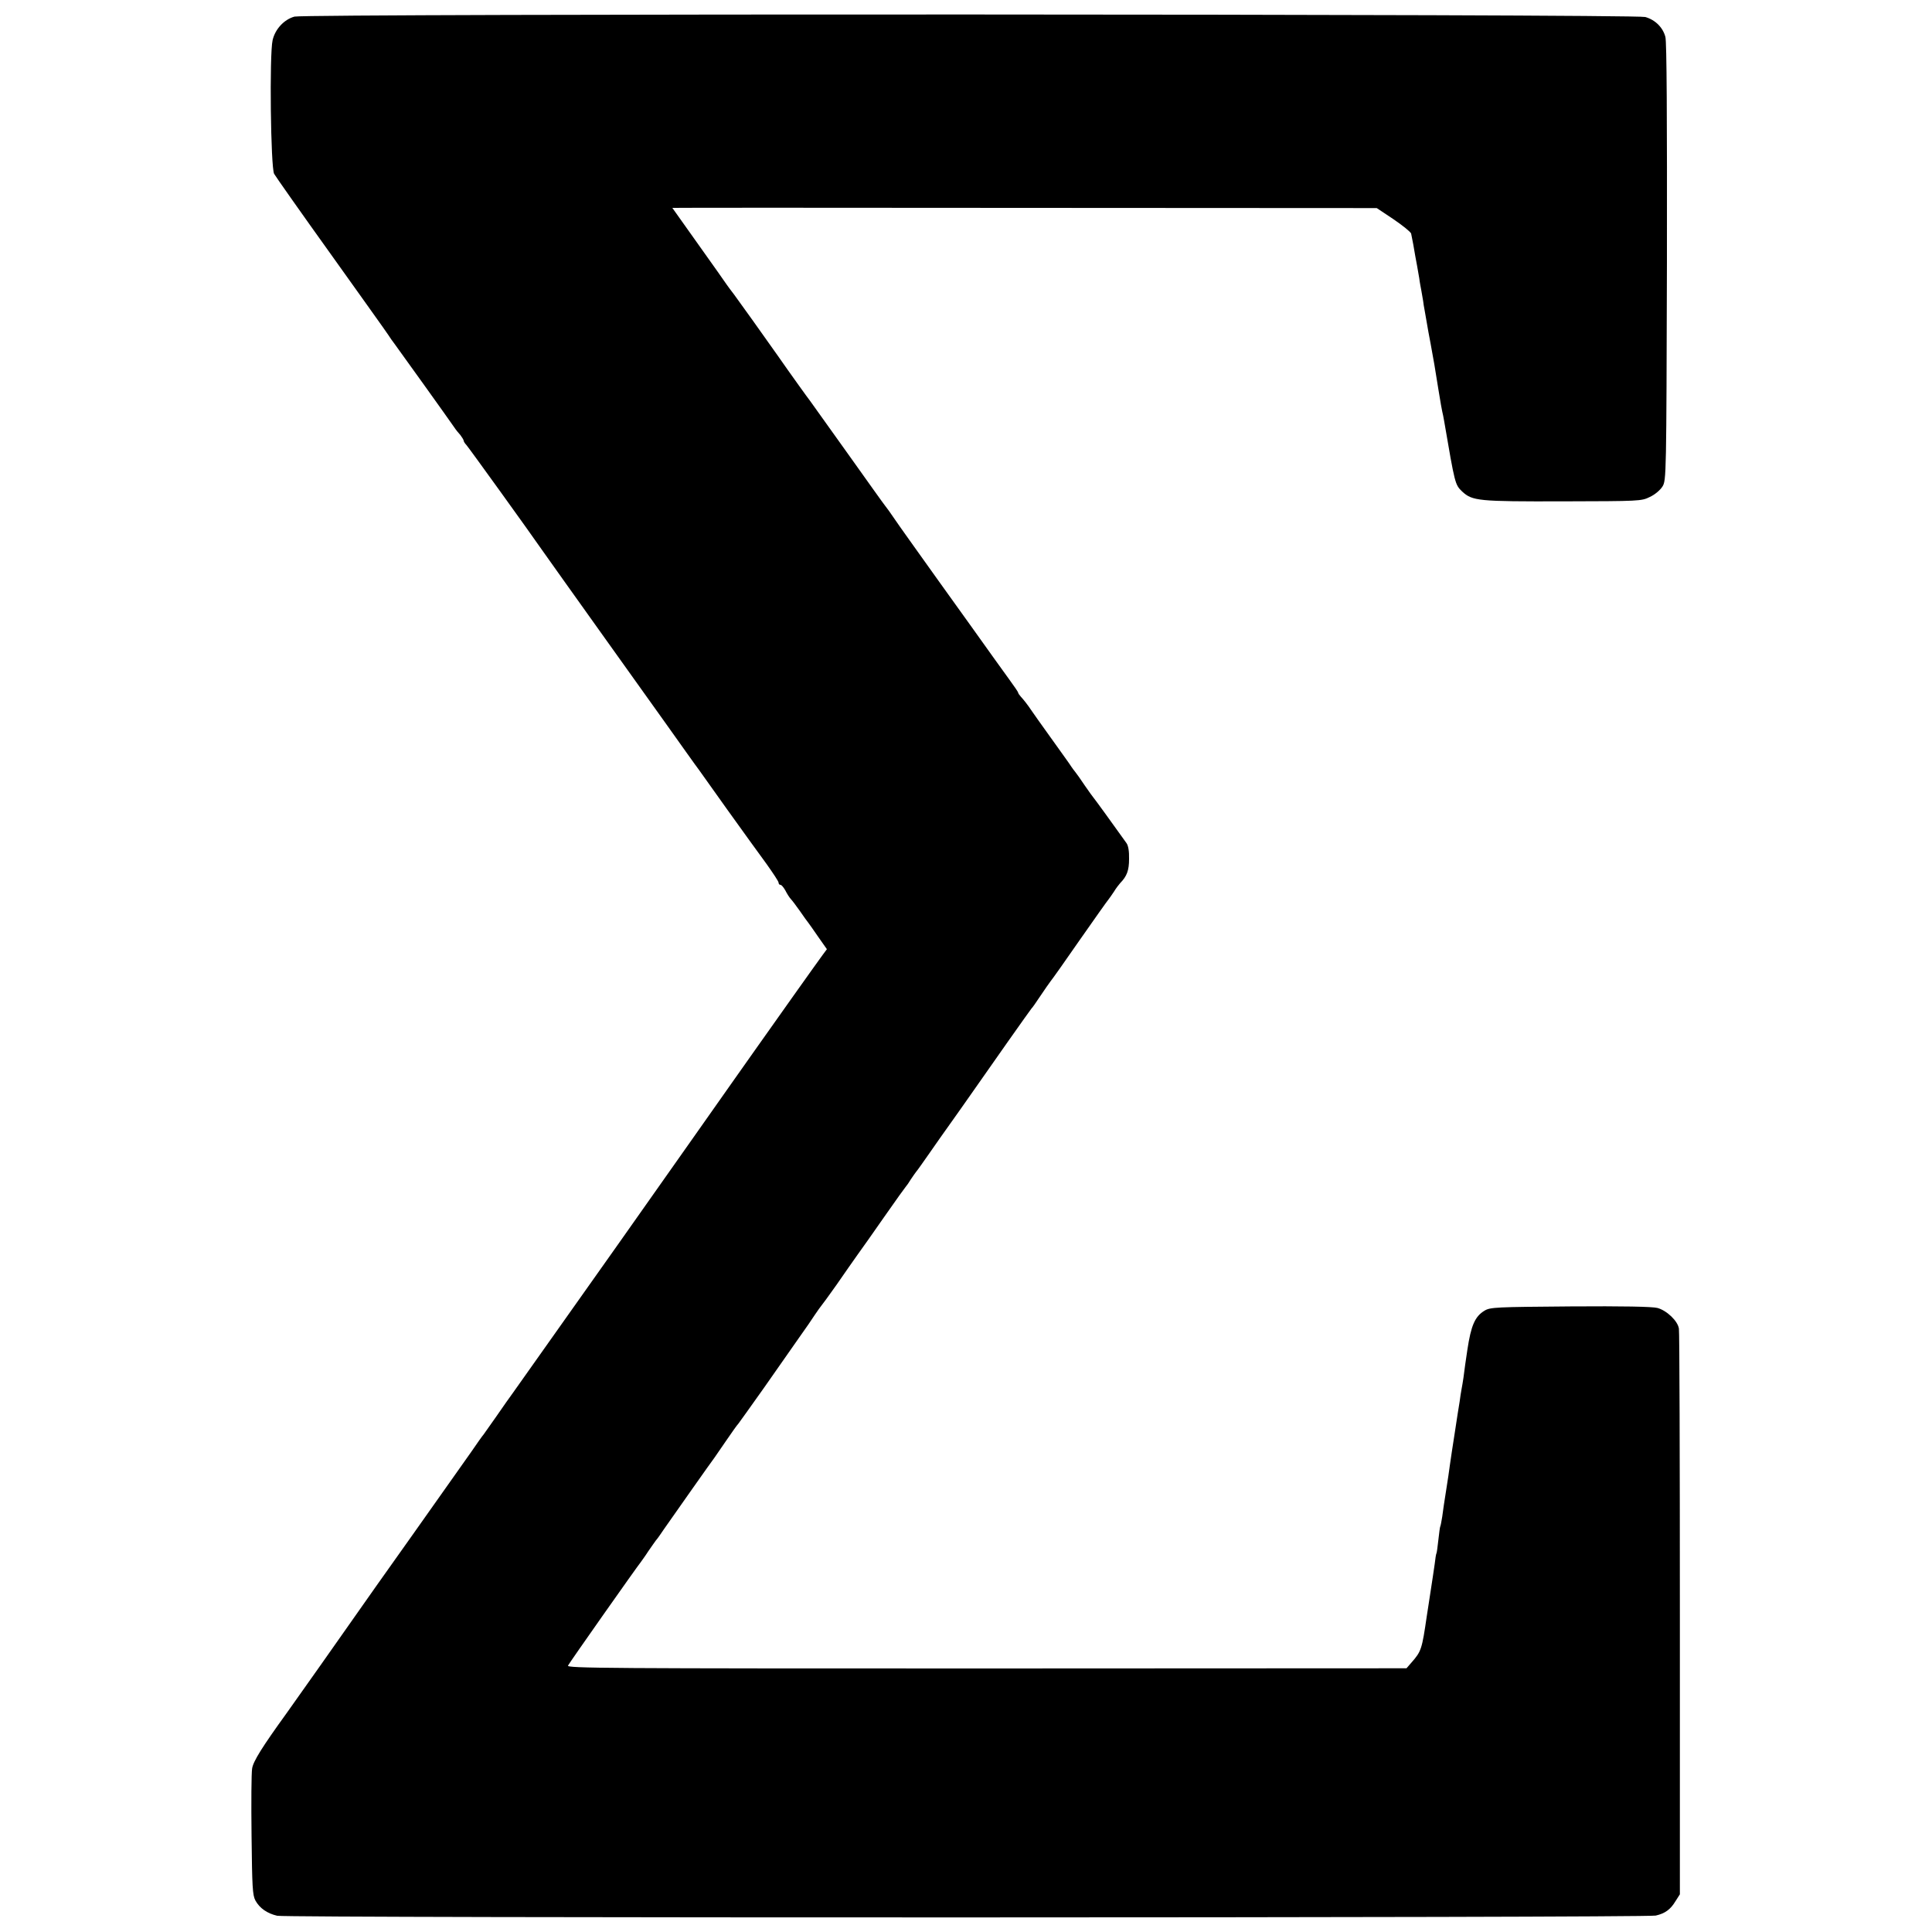 <?xml version="1.0" standalone="no"?>
<!DOCTYPE svg PUBLIC "-//W3C//DTD SVG 20010904//EN"
 "http://www.w3.org/TR/2001/REC-SVG-20010904/DTD/svg10.dtd">
<svg version="1.0" xmlns="http://www.w3.org/2000/svg"
 width="1000pt" height="1000pt" viewBox="0 0 1000 1000"
 preserveAspectRatio="xMidYMid meet">
<g transform="translate(0,1000) scale(0.1,-0.1)"
fill="#000000" stroke="none">
<path d="M1524 9914 c-54 -15 -100 -65 -113 -122 -17 -73 -10 -660 8 -692 8
-14 140 -202 295 -418 154 -216 288 -403 296 -416 8 -13 23 -34 33 -47 18 -24
286 -398 309 -432 7 -11 21 -28 31 -39 9 -12 17 -25 17 -29 0 -4 6 -14 13 -21
10 -10 327 -450 397 -551 8 -12 153 -215 322 -452 169 -236 313 -438 320 -448
52 -73 159 -224 166 -232 4 -5 70 -98 146 -205 77 -107 168 -234 203 -281 34
-48 63 -91 63 -98 0 -6 4 -11 10 -11 5 0 16 -13 25 -29 8 -16 20 -35 27 -43 7
-7 29 -36 48 -63 19 -28 38 -54 43 -60 4 -5 28 -39 52 -74 l45 -64 -23 -31
c-21 -28 -261 -366 -349 -491 -19 -27 -73 -104 -120 -170 -46 -66 -313 -444
-592 -840 -280 -396 -522 -738 -538 -760 -16 -22 -56 -78 -88 -125 -33 -47
-63 -89 -67 -95 -5 -5 -34 -46 -64 -90 -31 -44 -168 -237 -304 -430 -137 -192
-267 -377 -290 -410 -43 -62 -333 -473 -362 -513 -125 -173 -173 -249 -178
-286 -4 -23 -5 -178 -3 -346 3 -267 5 -309 20 -337 22 -40 61 -67 113 -79 50
-12 7085 -11 7135 1 48 11 76 31 102 74 l23 36 0 1450 c0 798 -2 1463 -5 1478
-6 40 -63 94 -111 107 -26 7 -178 10 -452 8 -383 -3 -414 -4 -443 -22 -50 -30
-70 -77 -89 -203 -3 -23 -8 -57 -11 -75 -2 -18 -7 -49 -9 -68 -3 -19 -7 -46
-10 -60 -3 -14 -7 -43 -10 -65 -4 -22 -15 -94 -25 -160 -10 -66 -22 -140 -25
-165 -3 -25 -12 -85 -20 -135 -8 -49 -17 -110 -20 -135 -4 -24 -8 -47 -10 -50
-2 -3 -6 -34 -10 -70 -4 -36 -8 -67 -10 -70 -2 -3 -6 -27 -9 -55 -4 -27 -13
-90 -21 -140 -8 -49 -16 -108 -20 -130 -25 -171 -28 -182 -79 -240 l-26 -30
-2174 -1 c-1971 0 -2174 1 -2166 15 8 16 360 516 377 536 4 6 22 30 38 55 17
25 35 50 40 57 6 6 25 33 43 60 49 70 250 356 260 368 4 6 32 46 62 90 30 44
57 82 61 85 3 3 63 88 135 189 71 102 153 219 182 260 30 42 66 94 80 116 15
22 29 42 32 45 3 3 39 52 80 110 40 58 89 128 109 156 20 27 83 117 141 200
57 82 107 151 110 154 3 3 14 18 24 35 11 16 23 34 28 40 5 5 35 48 68 95 32
47 83 118 112 159 29 41 76 107 103 146 98 141 309 440 314 445 4 3 24 32 46
65 22 33 46 67 52 75 7 8 76 105 152 215 77 110 144 205 149 210 5 6 17 24 28
40 10 17 25 36 32 44 35 36 46 66 46 125 1 40 -4 70 -14 83 -69 97 -165 229
-169 233 -3 3 -24 32 -46 64 -22 33 -44 64 -50 71 -5 6 -14 18 -20 27 -5 9
-53 75 -105 148 -52 72 -99 139 -105 148 -13 20 -37 51 -52 67 -7 8 -13 16
-13 20 0 3 -21 34 -46 68 -25 34 -113 157 -195 272 -83 116 -157 219 -165 230
-122 171 -214 299 -238 335 -17 25 -36 52 -43 60 -7 8 -95 132 -197 275 -102
143 -189 265 -193 270 -9 11 -104 143 -168 235 -69 98 -199 280 -225 315 -14
18 -31 41 -38 51 -7 11 -73 104 -147 208 -74 104 -135 190 -135 190 0 1 820 1
1823 0 l1823 -1 87 -58 c47 -32 88 -65 91 -74 2 -9 7 -34 11 -56 9 -54 14 -80
20 -112 3 -16 8 -44 11 -63 2 -19 8 -48 11 -65 3 -16 7 -40 9 -52 1 -12 5 -34
8 -50 3 -15 8 -44 11 -63 3 -19 12 -69 20 -110 12 -63 26 -144 40 -235 13 -79
17 -102 20 -115 2 -8 7 -31 10 -50 56 -327 56 -328 93 -364 53 -49 83 -52 522
-51 396 1 406 1 450 23 26 12 54 36 65 54 20 32 20 57 23 1161 1 744 -1 1142
-8 1166 -13 49 -52 88 -104 103 -57 16 -6934 18 -6992 2z"/>
</g>
</svg>
